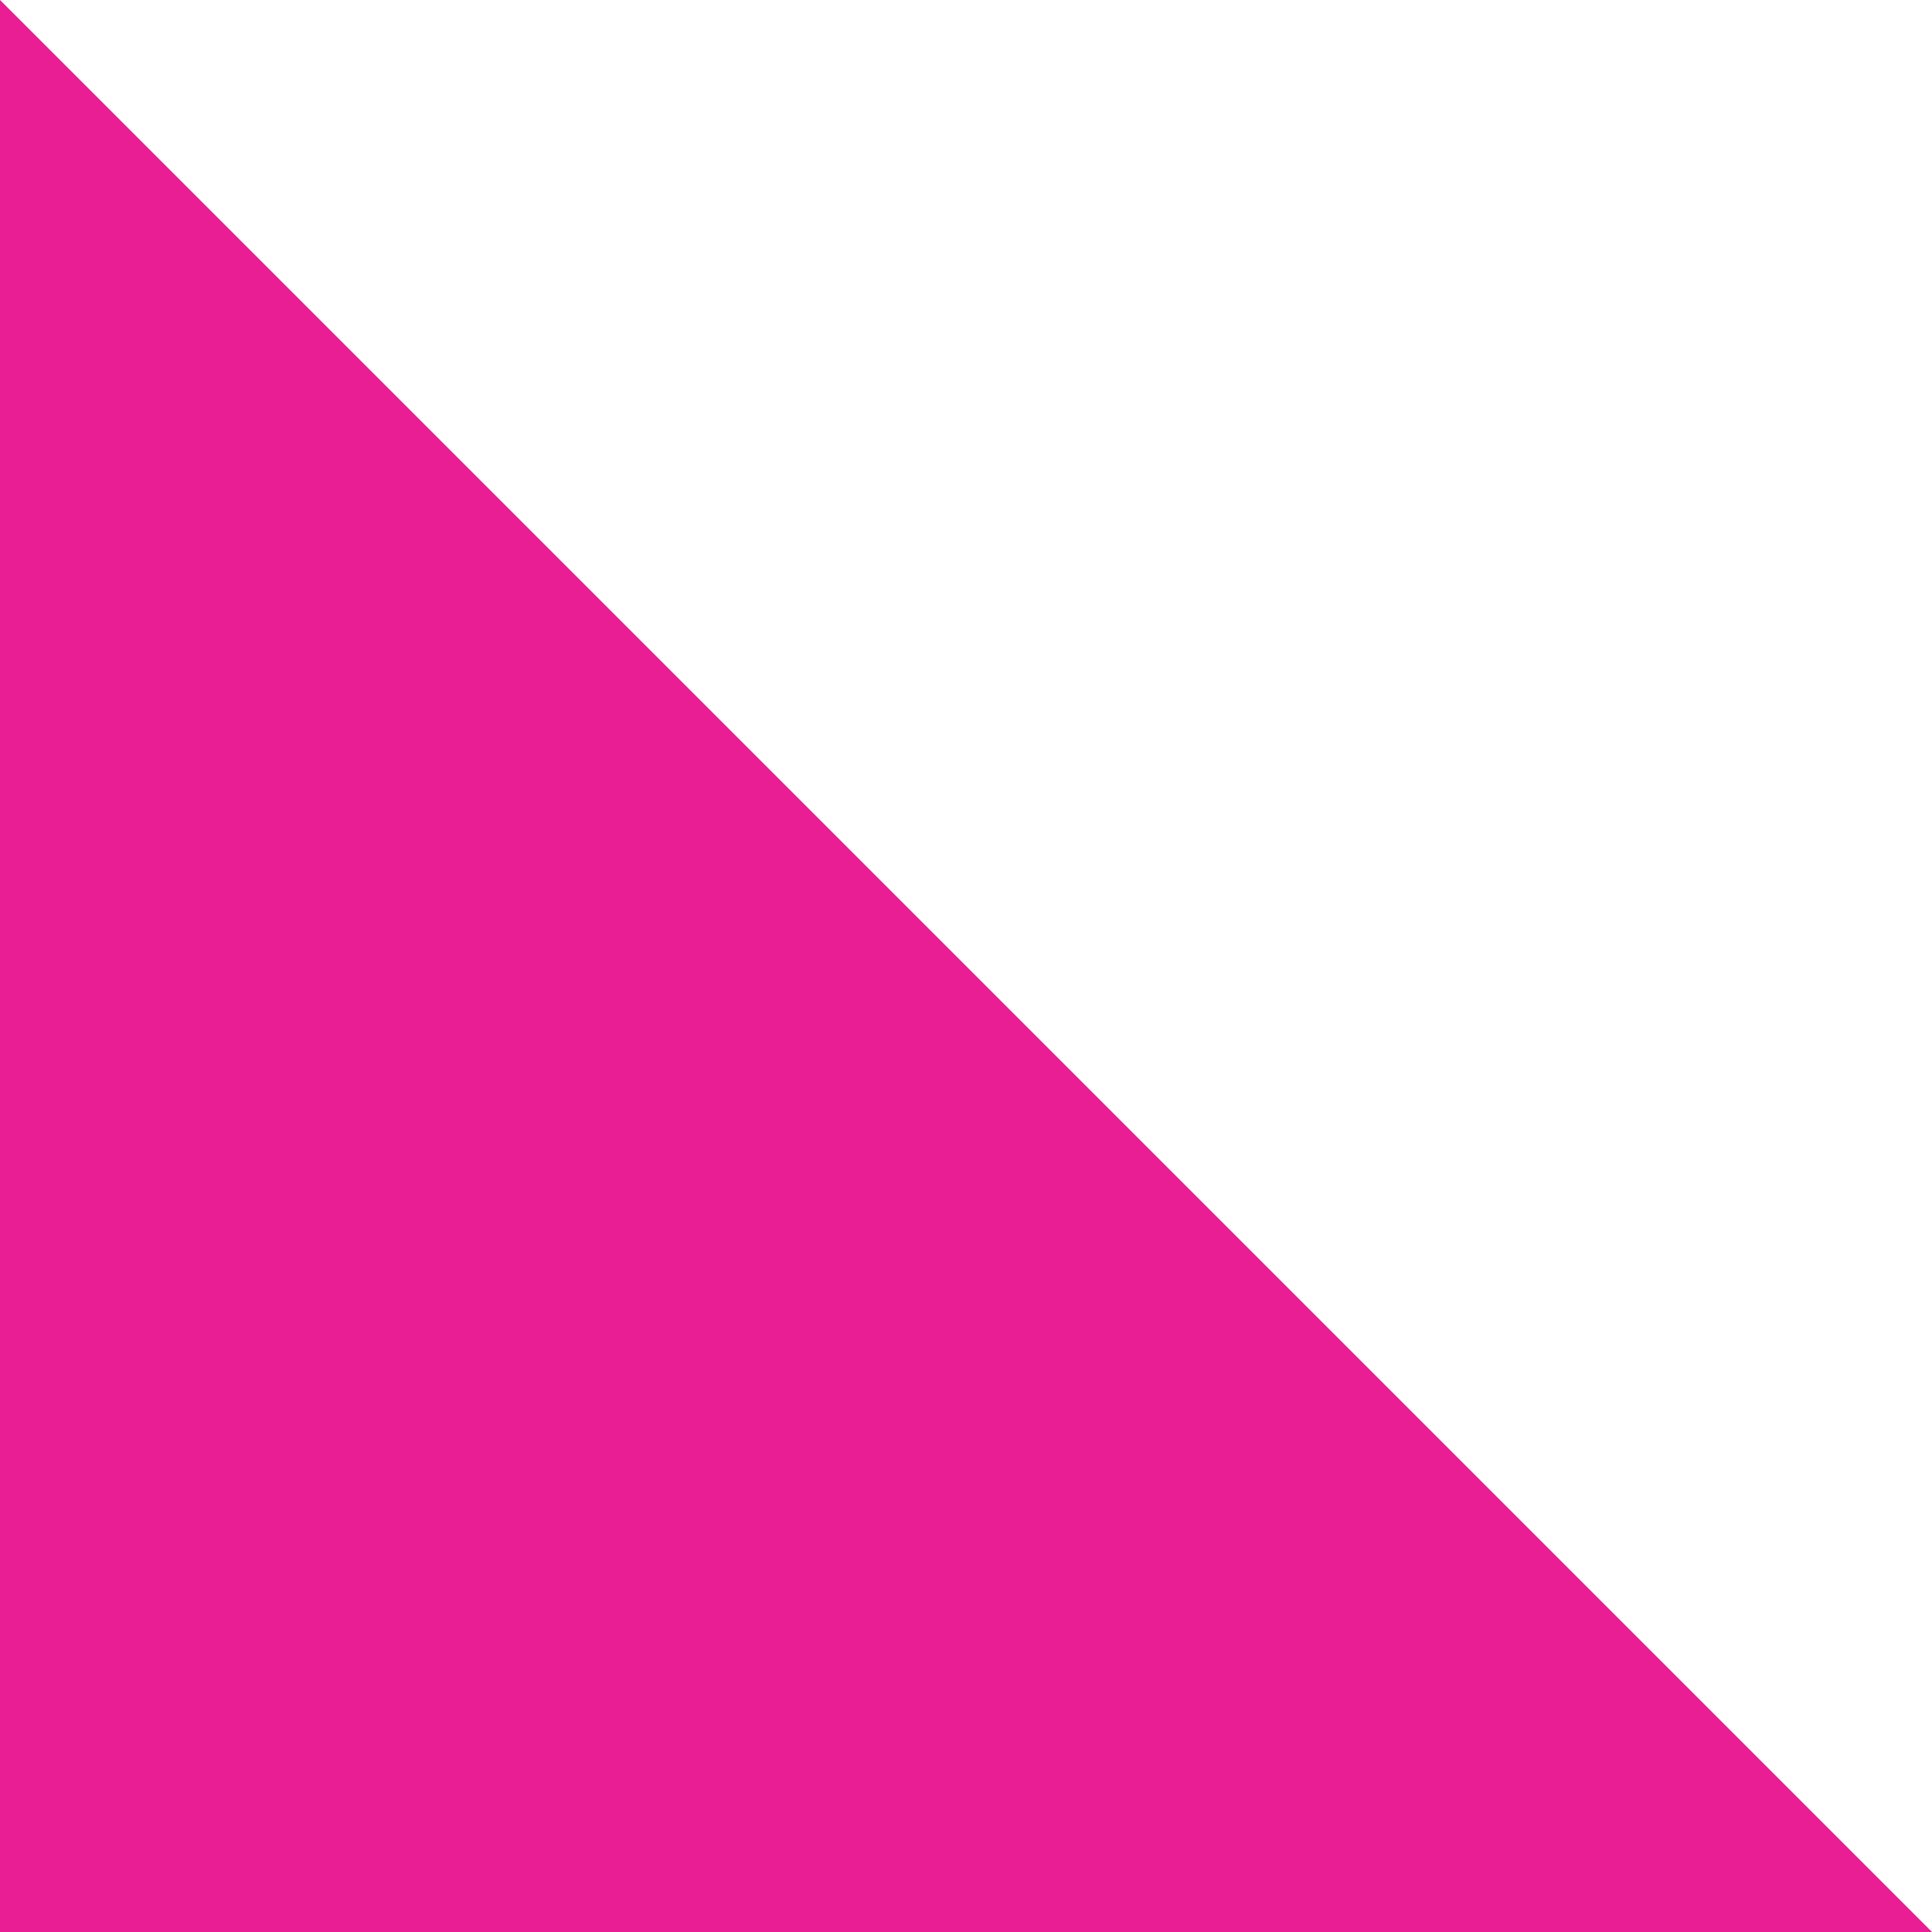 <?xml version="1.0" encoding="UTF-8"?> <svg xmlns="http://www.w3.org/2000/svg" width="31" height="31" viewBox="0 0 31 31" fill="none"><path d="M0 31L3.69671e-07 3.09944e-06L15.131 15.131L31 31L0 31Z" fill="#E91D94"></path></svg> 